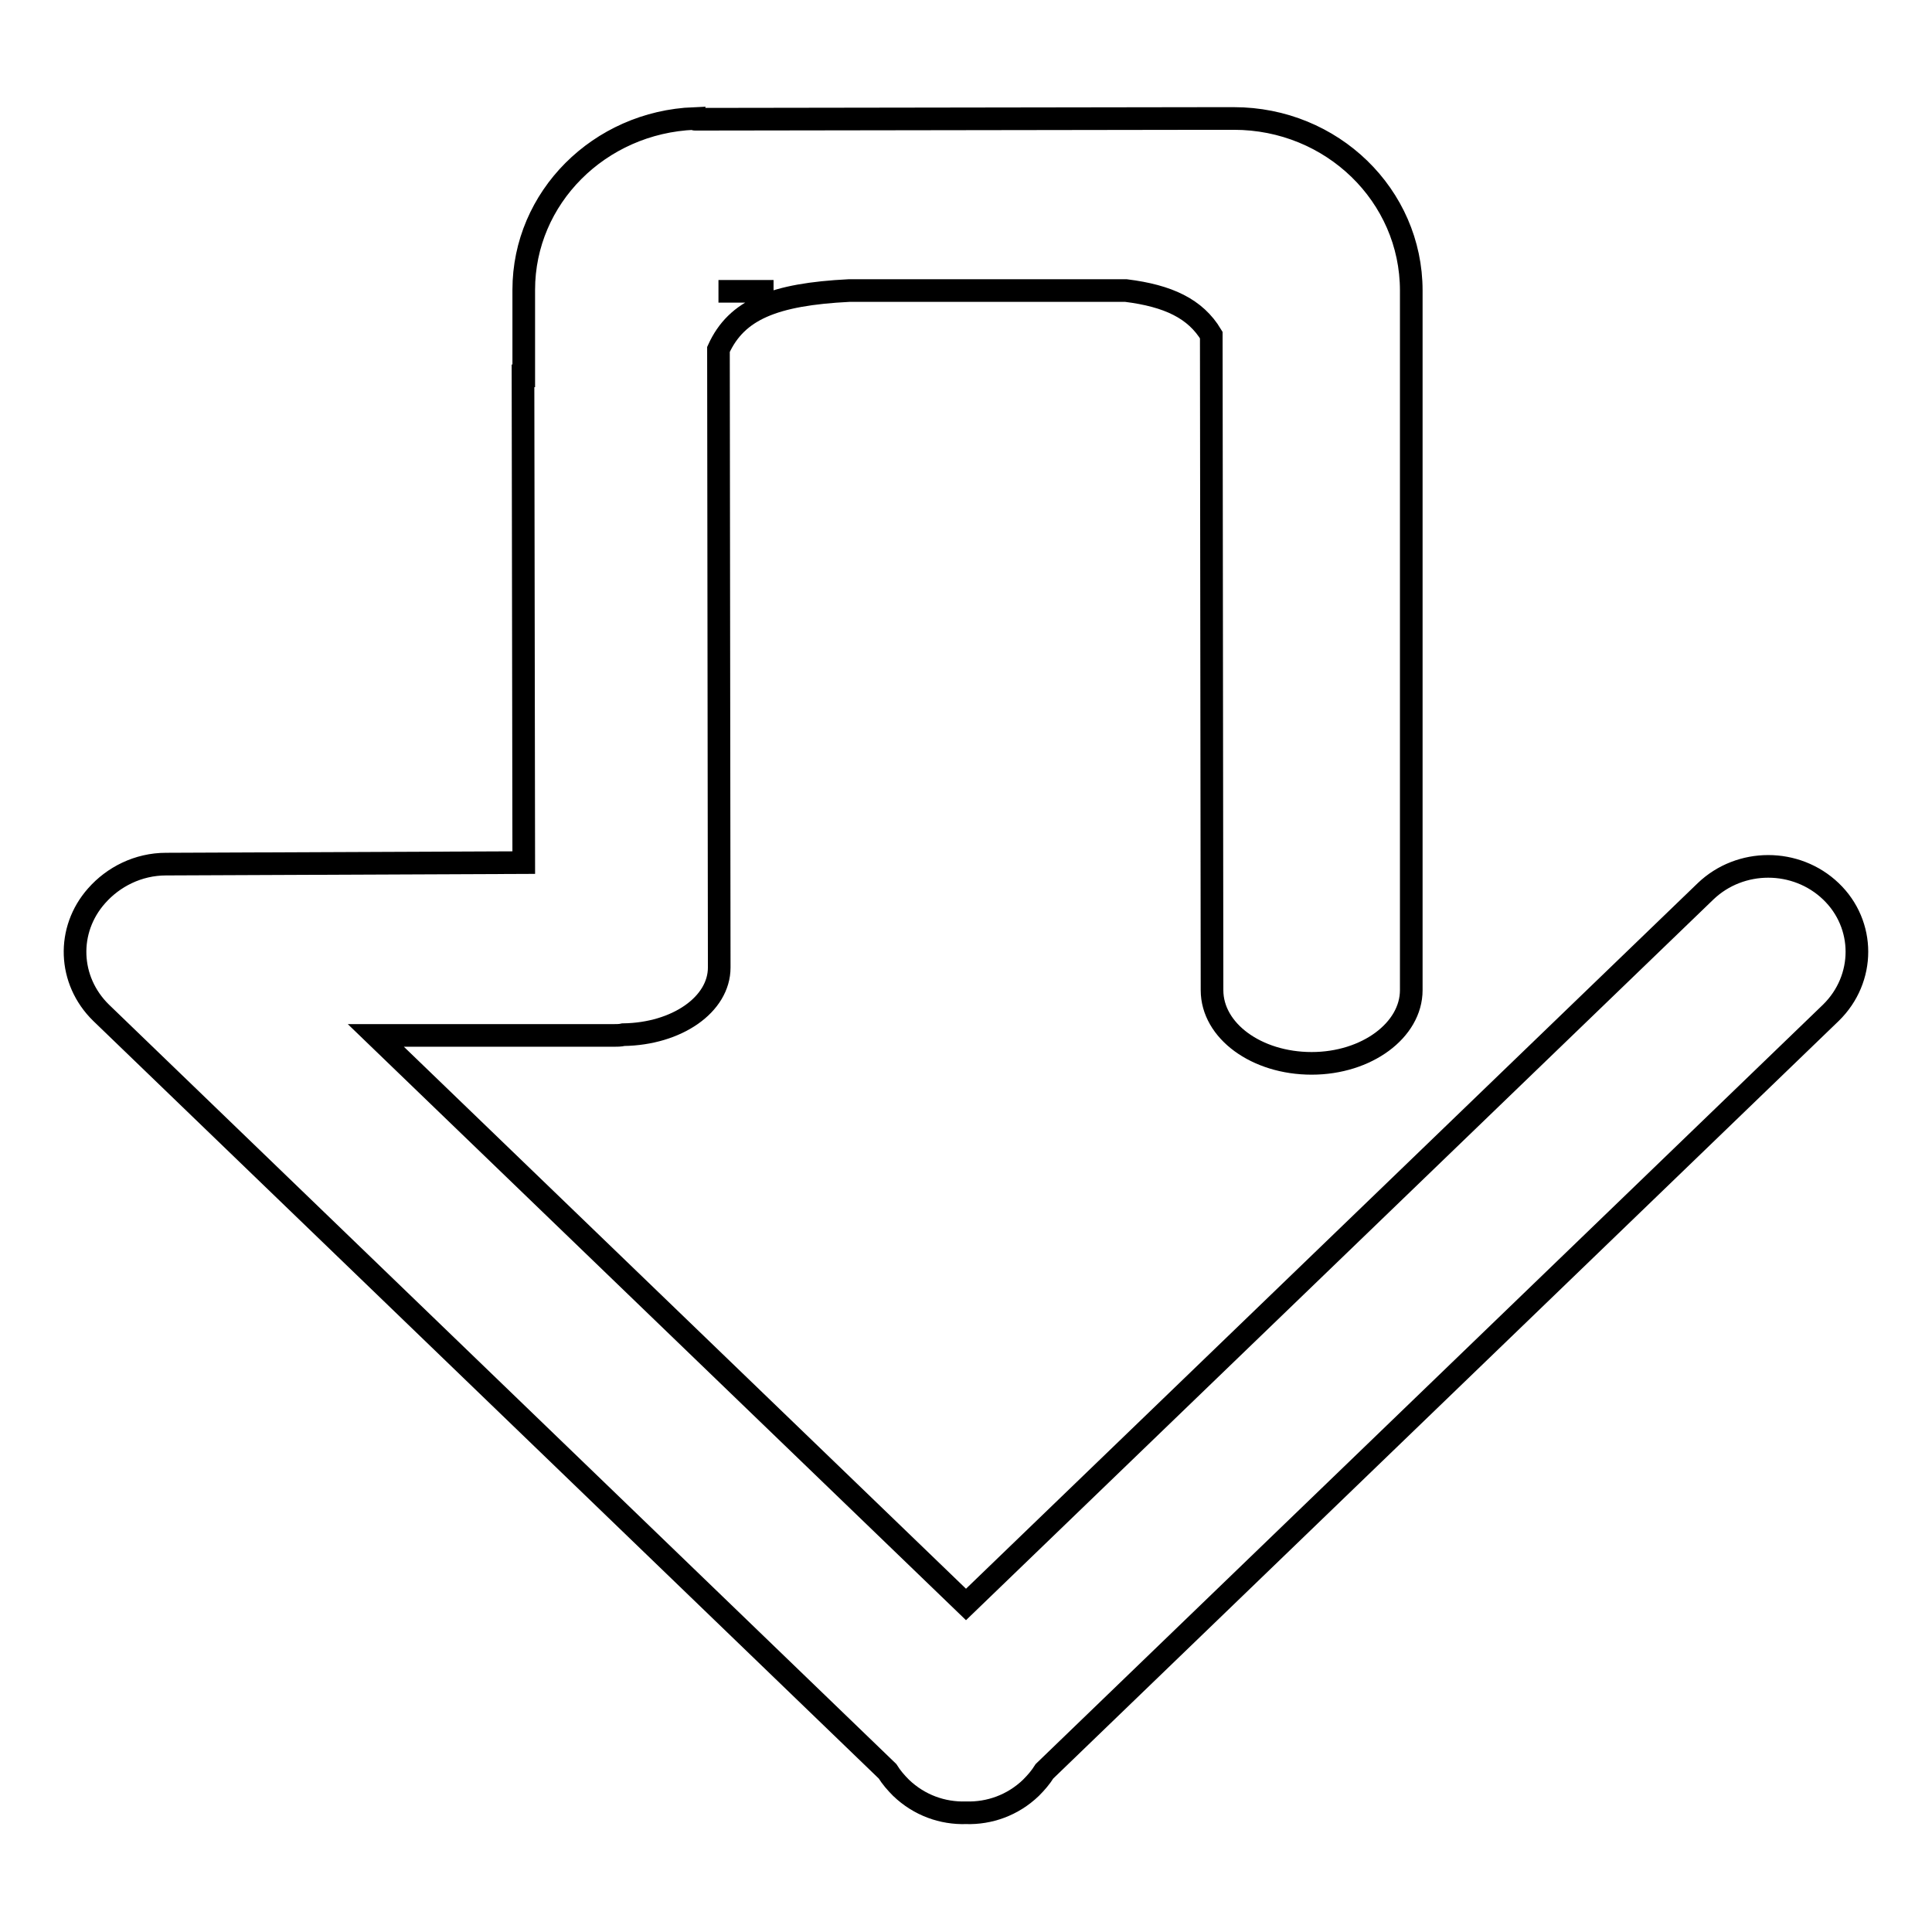 <?xml version="1.0" encoding="utf-8"?>
<!-- Svg Vector Icons : http://www.onlinewebfonts.com/icon -->
<!DOCTYPE svg PUBLIC "-//W3C//DTD SVG 1.1//EN" "http://www.w3.org/Graphics/SVG/1.1/DTD/svg11.dtd">
<svg version="1.1" xmlns="http://www.w3.org/2000/svg" xmlns:xlink="http://www.w3.org/1999/xlink" x="0px" y="0px" viewBox="0 0 256 256" enable-background="new 0 0 256 256" xml:space="preserve">
<g><g><path stroke-width="3" fill-opacity="0" stroke="#000000"  d="M242.6,118.1c-4.6-4.4-12-4.4-16.6,0L128,212.6l-78.2-75.4l31.5,0c0.4,0,0.9,0,1.3-0.1c7.1-0.1,12.7-4,12.7-8.9l-0.1-81.9c2.4-5.3,7.4-7.3,17.3-7.8l36.7,0c5.6,0.7,9.2,2.4,11.3,5.9l0.1,86.8c0,5.4,5.9,9.7,13.2,9.7c7.3,0,13.2-4.4,13.2-9.7L187,50.6h0V38.5c0-12.6-10.5-22.8-23.5-22.8h-2.9v0l-68.5,0.1c0,0-0.1,0-0.1-0.1c-12.6,0.5-22.6,10.5-22.6,22.7v11.4h-0.1l0.1,64.5L22,114.5c-3.7,0-7,1.7-9.2,4.2c-4,4.5-3.8,11.2,0.6,15.5l104.2,100.5c0.5,0.8,1.1,1.5,1.8,2.2c2.4,2.3,5.5,3.4,8.6,3.3c3.1,0.1,6.2-1,8.6-3.3c0.7-0.7,1.3-1.4,1.8-2.2l104.2-100.5C247.2,129.7,247.2,122.5,242.6,118.1L242.6,118.1z M102.5,38.6l-7.3,0v0H102.5L102.5,38.6z"/></g></g>
</svg>